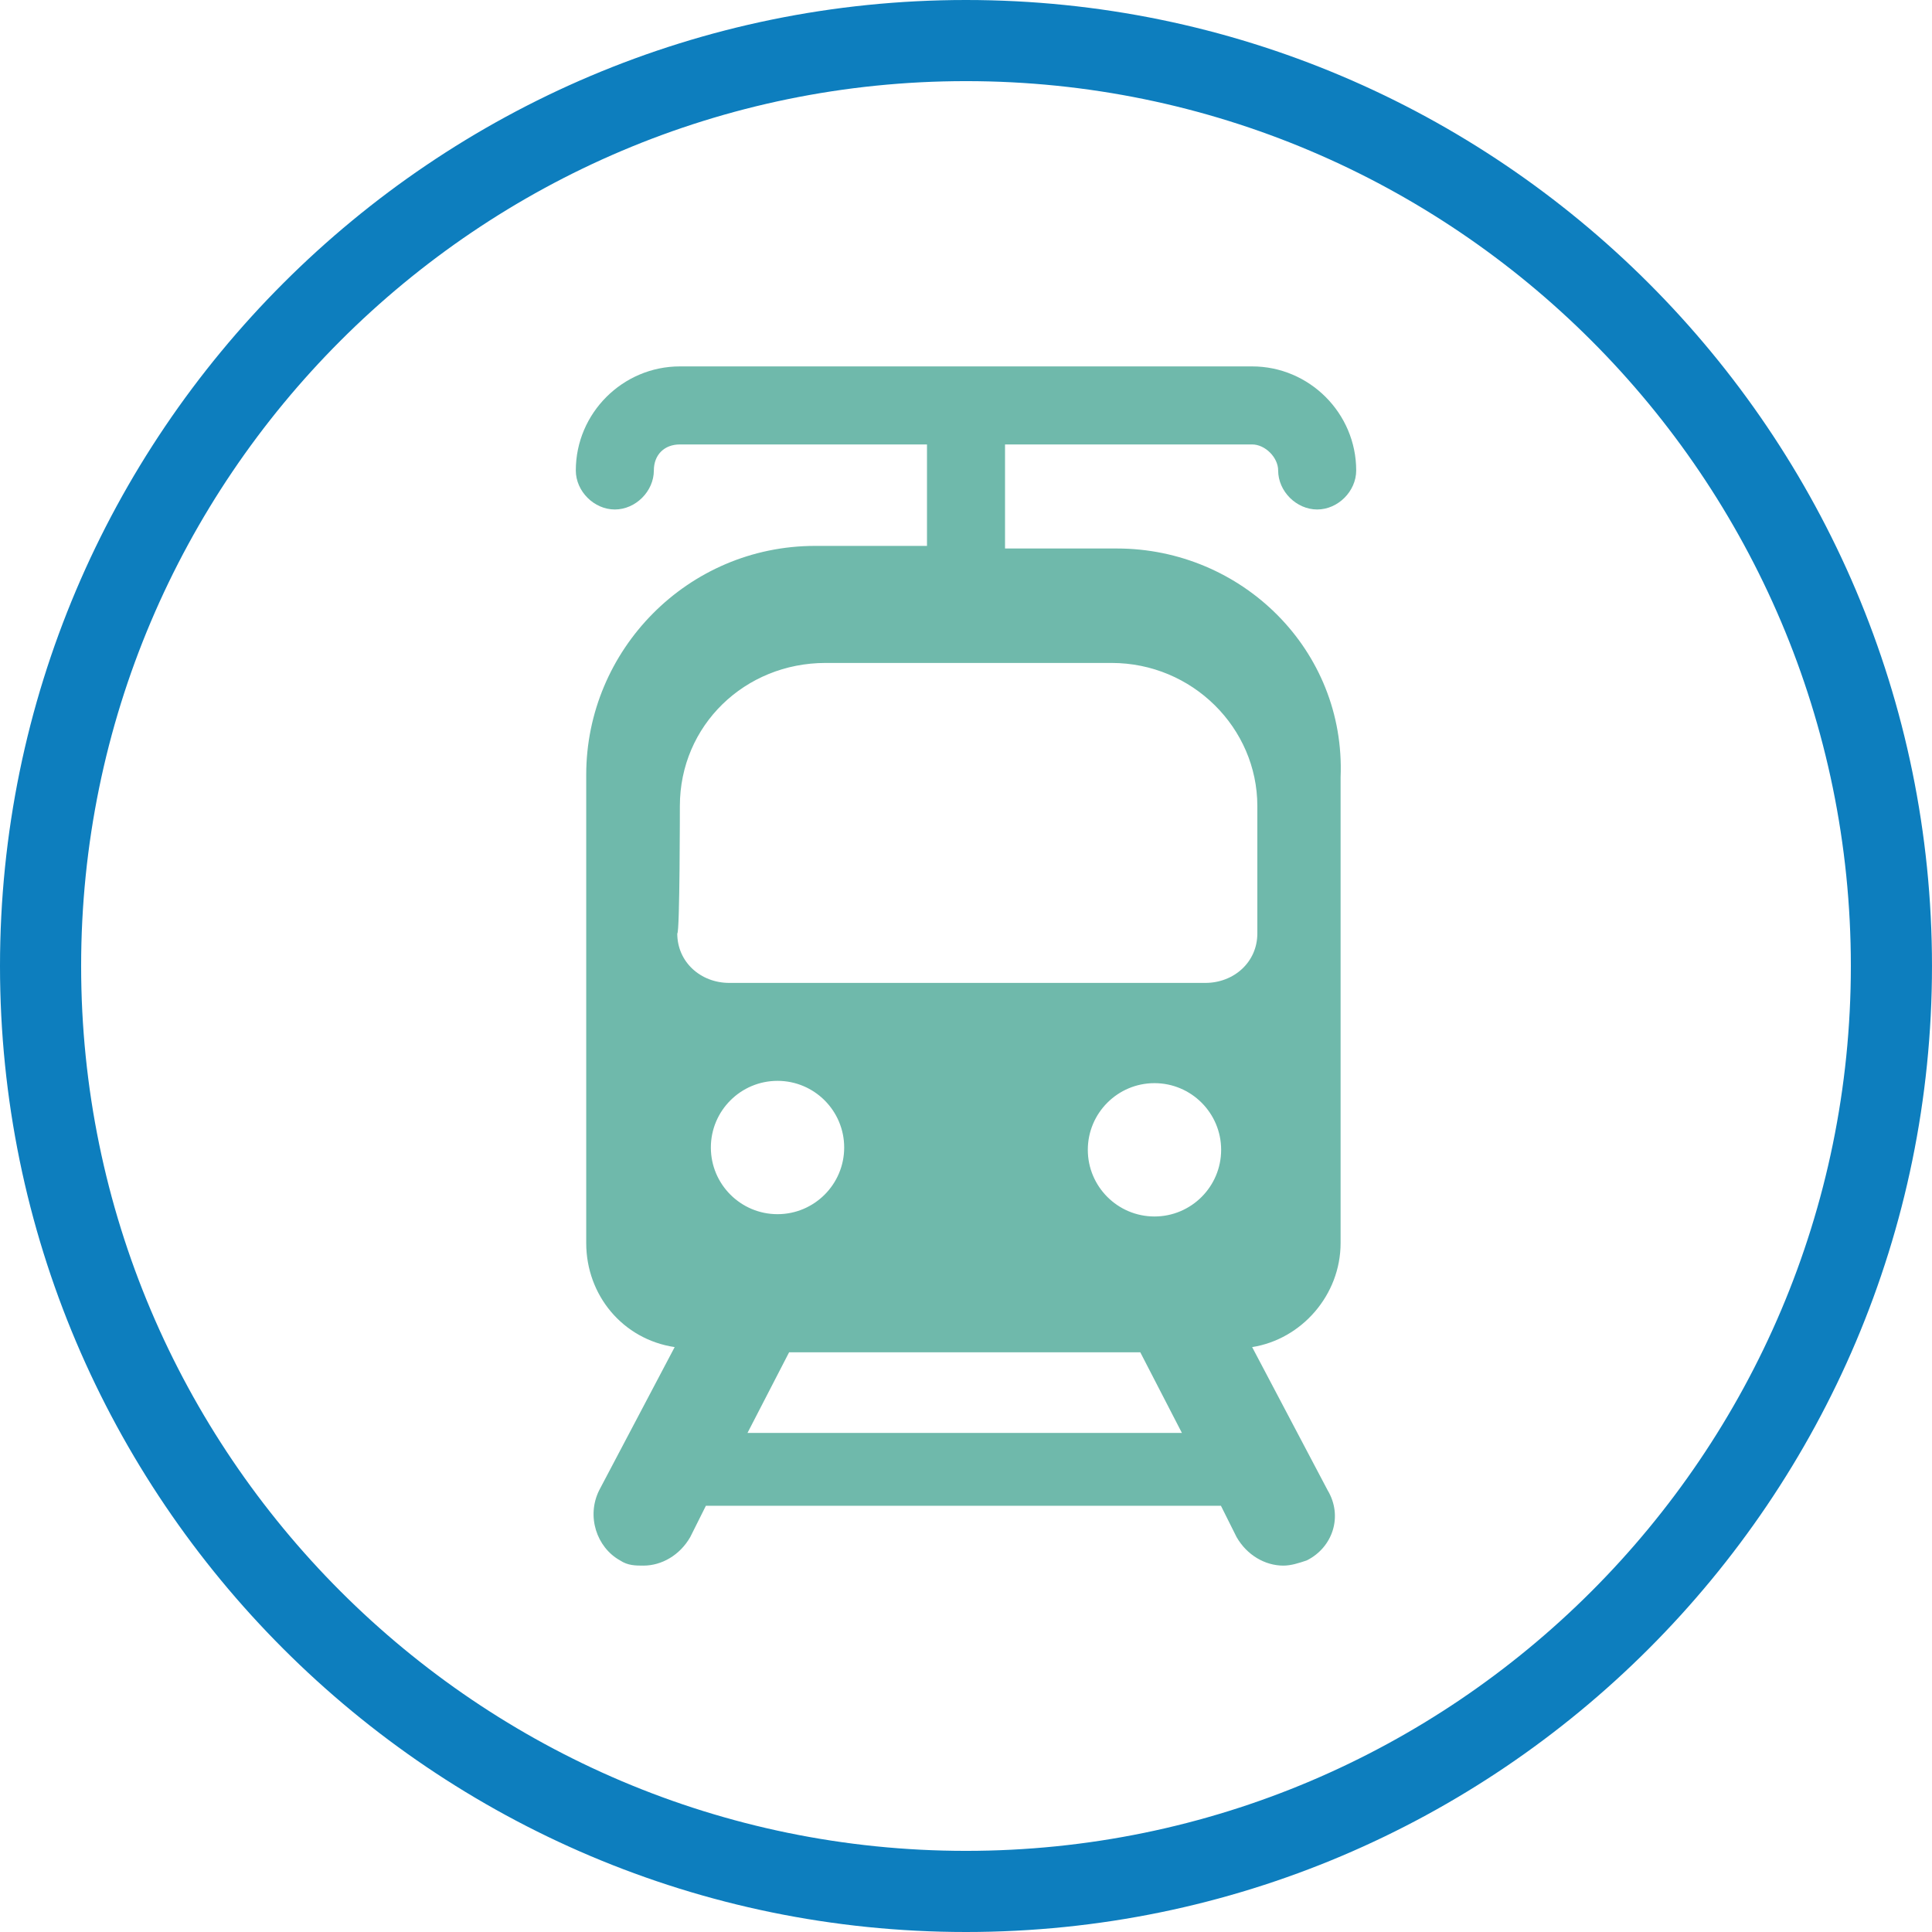 <?xml version="1.0" encoding="UTF-8"?>
<svg id="Vrstva_1" xmlns="http://www.w3.org/2000/svg" width="50.404mm" height="50.404mm" version="1.1" viewBox="0 0 142.877 142.877">
  <!-- Generator: Adobe Illustrator 29.0.1, SVG Export Plug-In . SVG Version: 2.1.0 Build 192)  -->
  <defs>
    <style>
      .st0 {
        fill: #0d7ebe;
      }

      .st1 {
        fill: #6fb9ab;
      }
    </style>
  </defs>
  <path class="st0" d="M71.438,142.877C32.047,142.877,0,110.831,0,71.439S32.047,0,71.438,0s71.438,32.047,71.438,71.439-32.047,71.438-71.438,71.438ZM71.438,6C35.355,6,6,35.356,6,71.439s29.355,65.438,65.438,65.438,65.438-29.355,65.438-65.438S107.521,6,71.438,6Z"/>
  <path class="st1" d="M92.599,32.868c.962,0,1.924.962,1.924,1.924,0,1.539,1.347,2.886,2.886,2.886,1.539,0,2.886-1.347,2.886-2.886,0-4.232-3.463-7.695-7.695-7.695h-42.322c-4.232,0-7.695,3.463-7.695,7.695,0,1.539,1.347,2.886,2.886,2.886,1.539,0,2.886-1.347,2.886-2.886,0-1.154.769-1.924,1.924-1.924h18.275v7.503h-8.272c-9.426,0-16.929,7.695-16.929,16.929v34.627c0,3.847,2.693,7.118,6.541,7.695l-5.579,10.581c-.962,1.924-.192,4.232,1.539,5.194.577.385,1.154.385,1.731.385,1.347,0,2.693-.769,3.463-2.116l1.154-2.309h38.09l1.154,2.309c.77,1.347,2.116,2.116,3.463,2.116.577,0,1.154-.192,1.731-.385,1.924-.962,2.693-3.27,1.539-5.194l-5.579-10.581c3.655-.577,6.541-3.847,6.541-7.695v-34.435c.385-9.426-7.31-16.929-16.544-16.929h-8.272v-7.695h18.275ZM52.57,84.862c0-2.72,2.21-4.93,4.93-4.93,2.72,0,4.93,2.21,4.93,4.93,0,2.719-2.21,4.93-4.93,4.93-2.72,0-4.93-2.21-4.93-4.93ZM55.279,105.969l3.078-5.964h25.97l3.078,5.964h-32.126ZM85.377,89.962c-2.72,0-4.93-2.21-4.93-4.93,0-2.719,2.21-4.93,4.93-4.93,2.719,0,4.93,2.21,4.93,4.93,0,2.72-2.21,4.93-4.93,4.93ZM82.211,49.027c5.964,0,10.773,4.809,10.773,10.581v9.426c0,2.116-1.732,3.655-3.847,3.655h-35.204c-2.116,0-3.847-1.539-3.847-3.655.192,0,.192-9.426.192-9.426,0-5.964,4.809-10.581,10.773-10.581h21.161Z"/>
</svg>